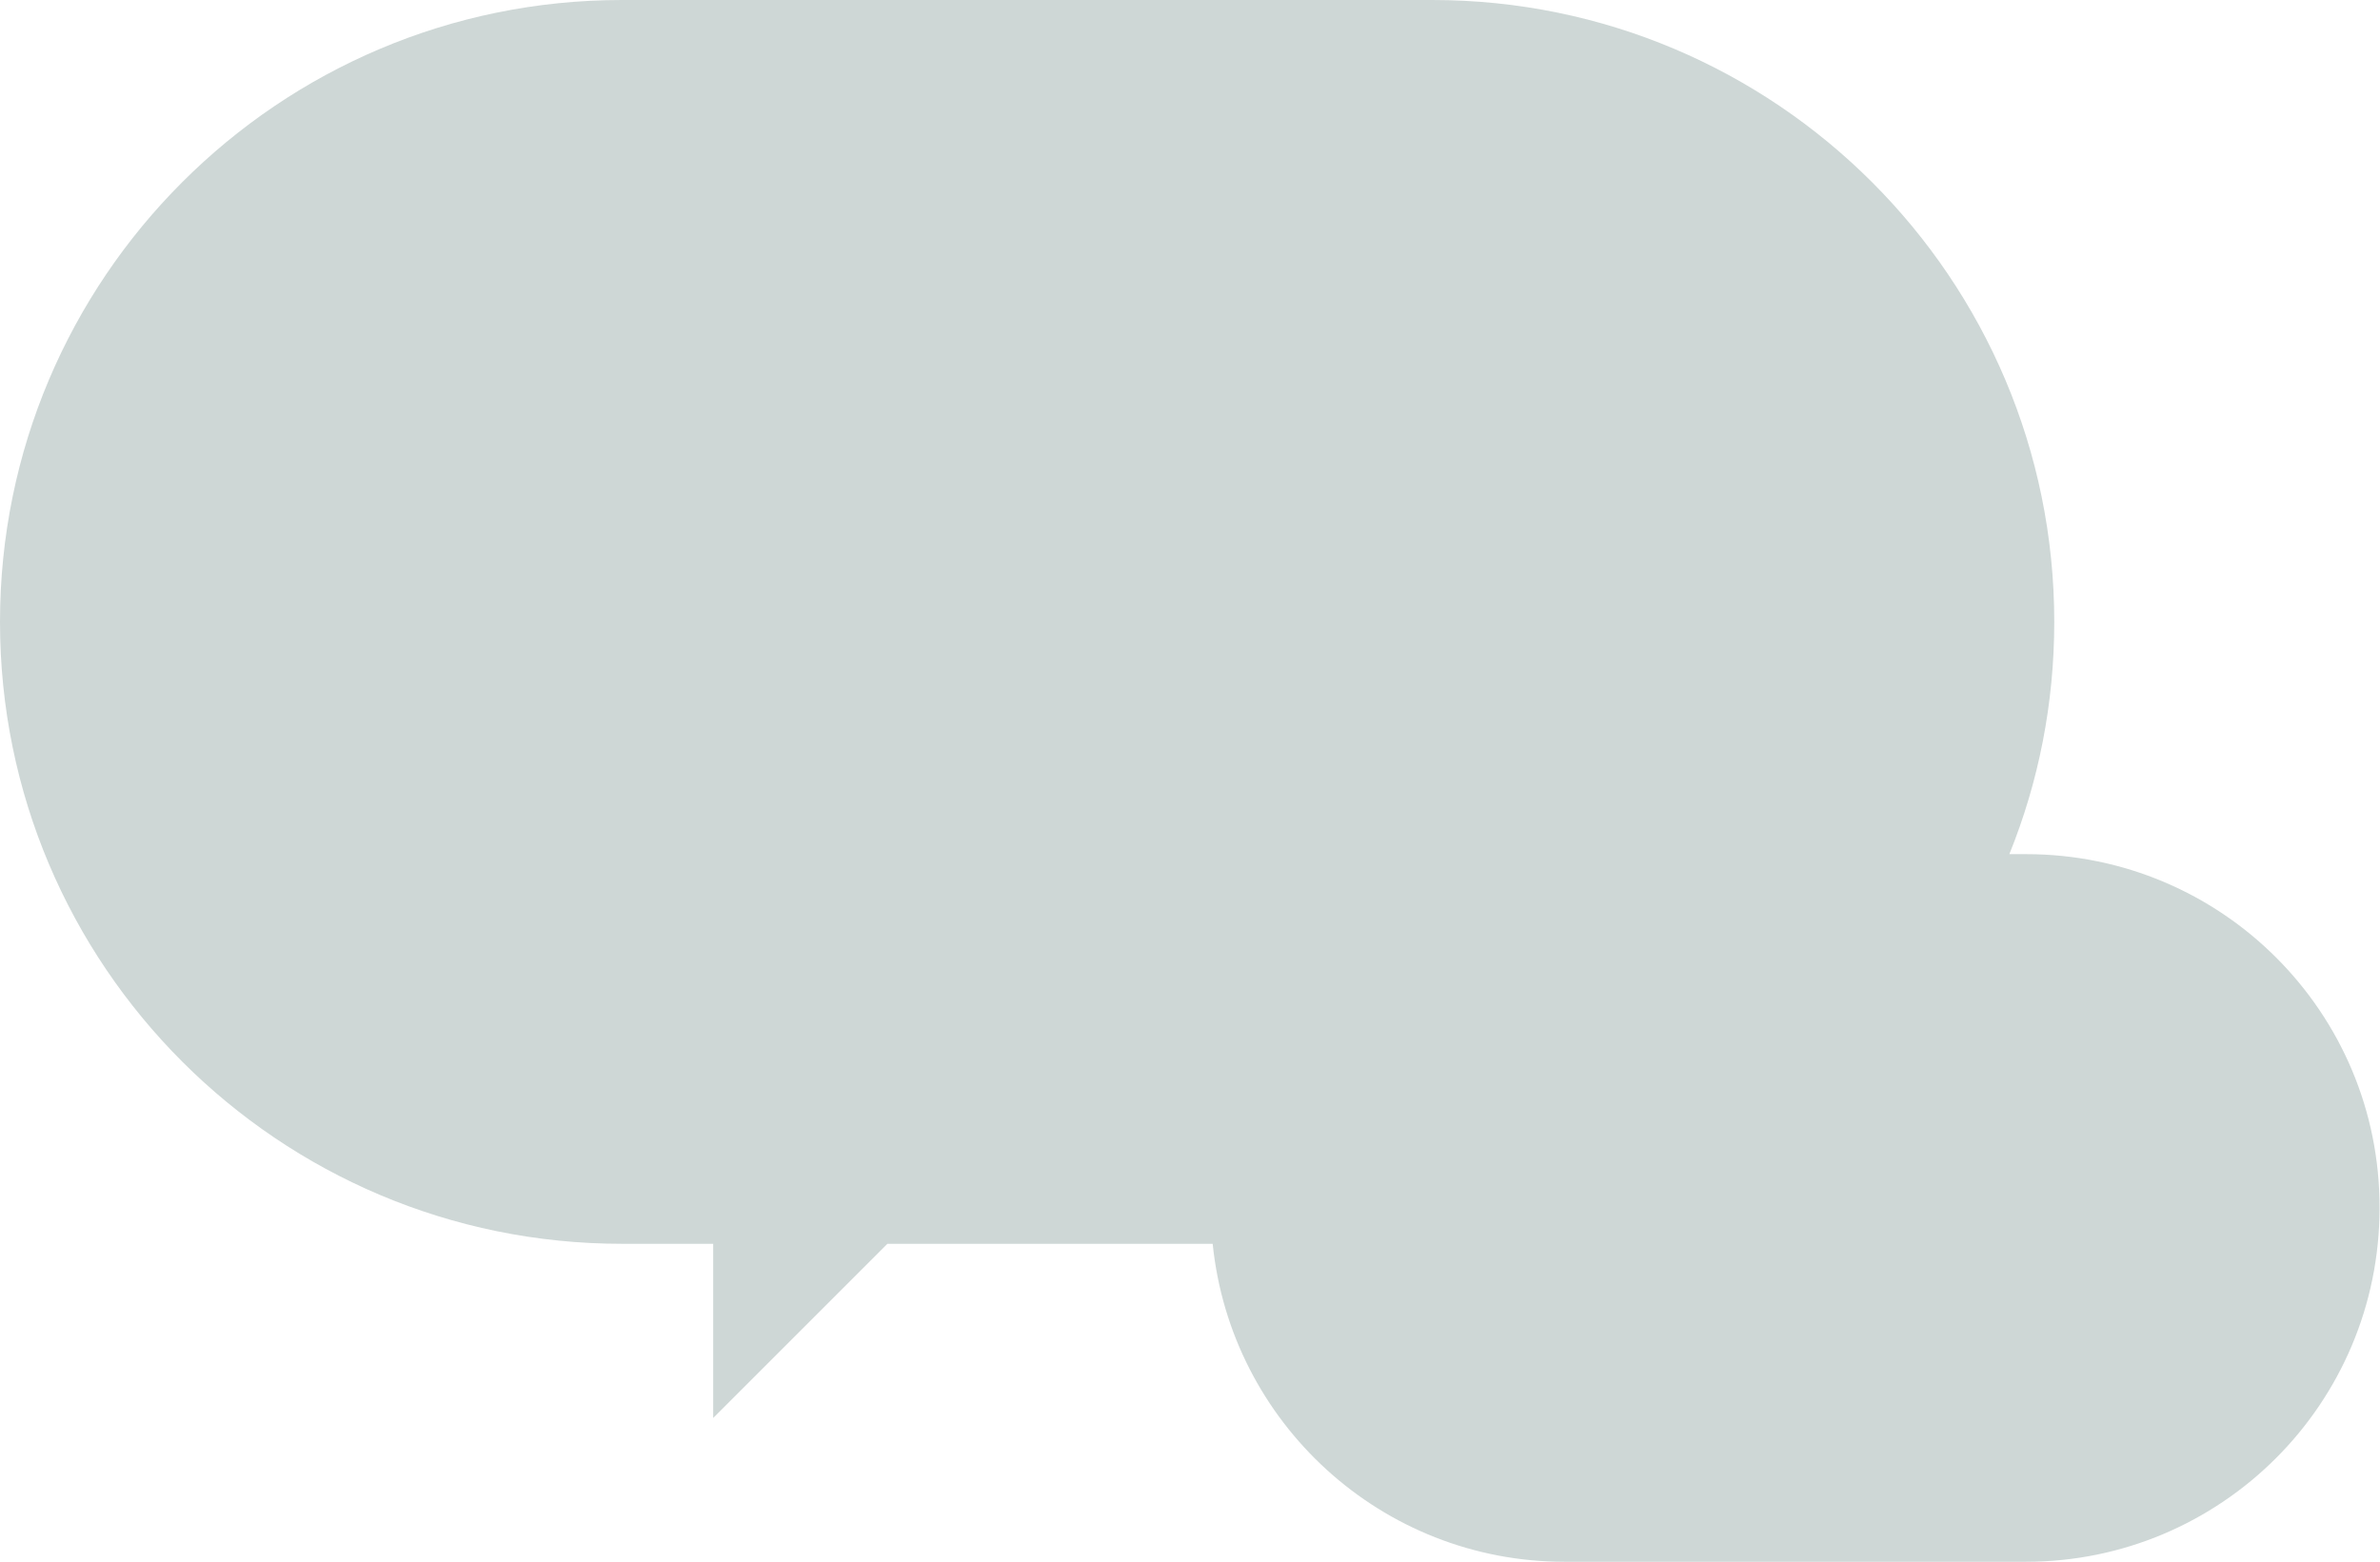 <?xml version="1.0" encoding="utf-8"?>
<!-- Generator: Adobe Illustrator 22.1.0, SVG Export Plug-In . SVG Version: 6.00 Build 0)  -->
<svg version="1.1" id="レイヤー_1" xmlns="http://www.w3.org/2000/svg" xmlns:xlink="http://www.w3.org/1999/xlink" x="0px"
	 y="0px" viewBox="0 0 524.6 344.4" style="enable-background:new 0 0 524.6 344.4;" xml:space="preserve">
<style type="text/css">
	.st0{fill:#CED7D6;}
</style>
<path class="st0" d="M446.6,188.3h-3.7c6.4-15.8,9.9-33.1,9.9-51.2v0C452.8,61.4,391.4,0,315.7,0H137.1C61.4,0,0,61.4,0,137.1v0
	c0,75.7,61.4,137.1,137.1,137.1h20.1v38.4l38.4-38.4h71.7c4,39.4,37.2,70.1,77.6,70.1h101.6c43.1,0,78-34.9,78-78v0
	C524.6,223.2,489.7,188.3,446.6,188.3z"/>
</svg>
